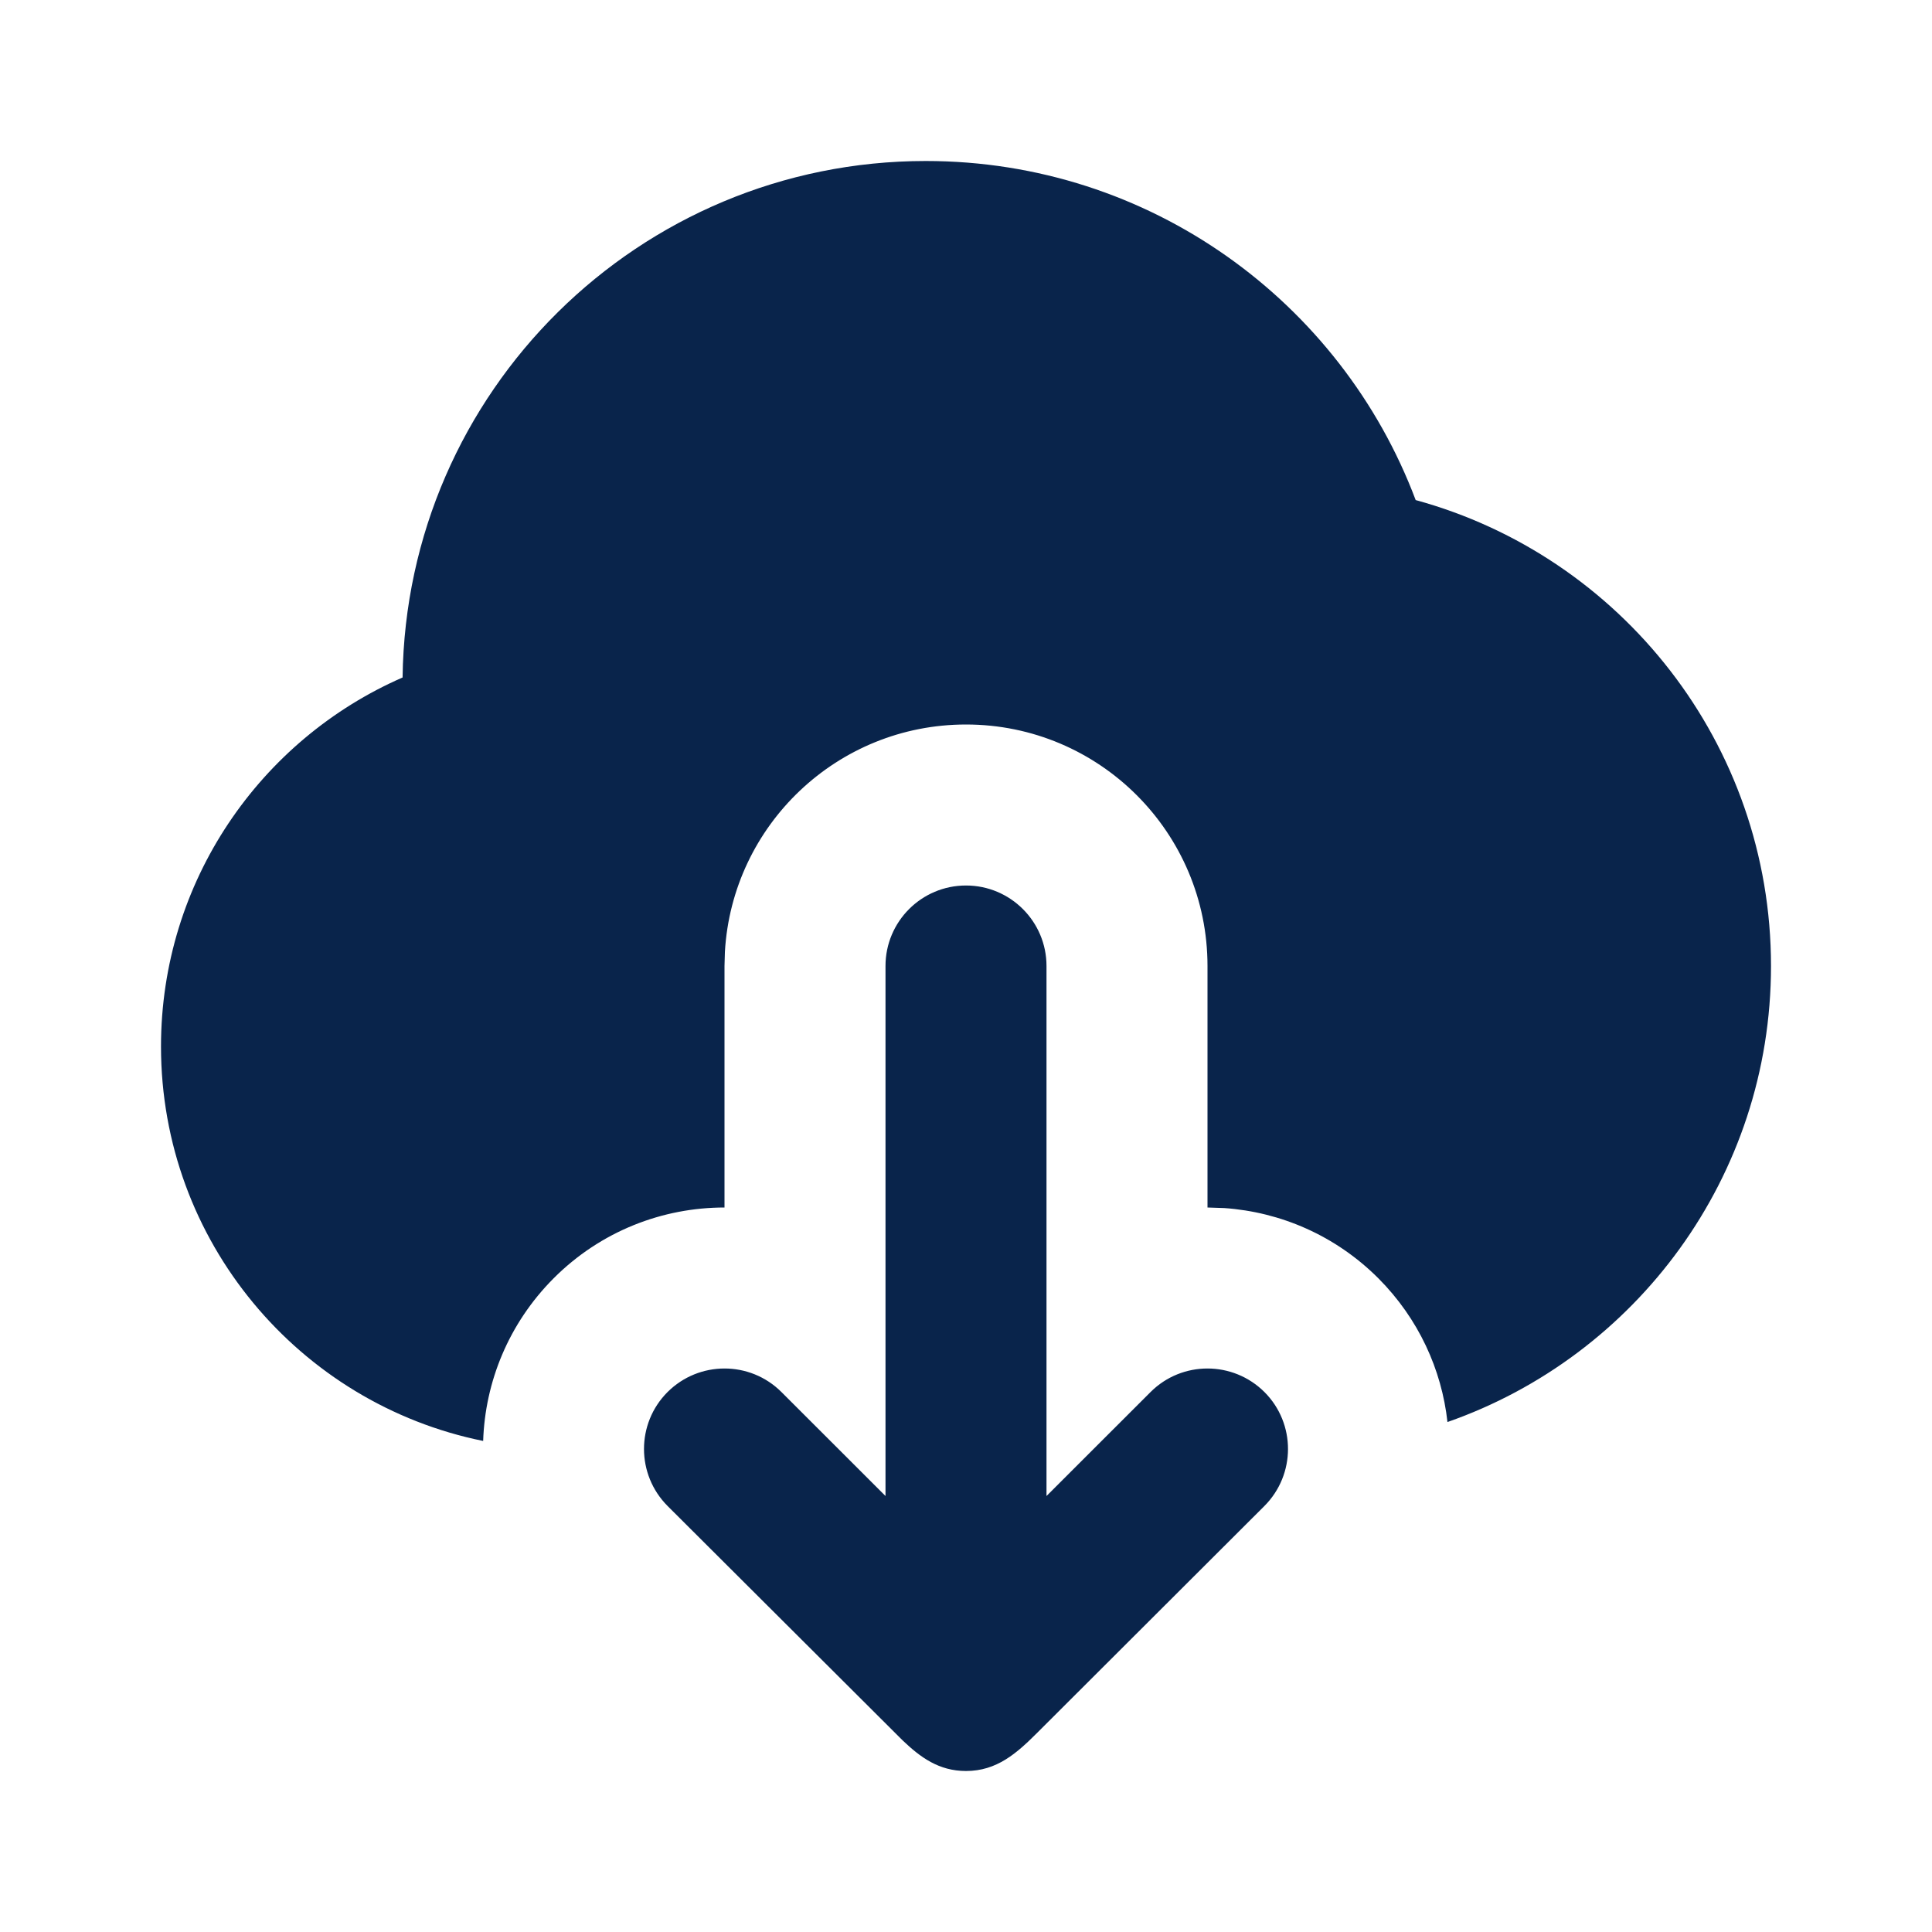 <?xml version="1.0" encoding="UTF-8"?>
<!-- Скачано с сайта svg4.ru / Downloaded from svg4.ru -->
<svg width="800px" height="800px" viewBox="0 0 24 24" version="1.1" xmlns="http://www.w3.org/2000/svg" xmlns:xlink="http://www.w3.org/1999/xlink">
    <title>download_3_fill</title>
    <g id="页面-1" stroke="none" stroke-width="1" fill="none" fill-rule="evenodd">
        <g id="File" transform="translate(-912, -144)" fill-rule="nonzero">
            <g id="download_3_fill" transform="translate(912, 144)">
                <path d="M24,0 L24,24 L0,24 L0,0 L24,0 Z M12.593,23.258 L12.582,23.26 L12.511,23.295 L12.492,23.299 L12.492,23.299 L12.477,23.295 L12.406,23.26 C12.396,23.256 12.387,23.259 12.382,23.265 L12.378,23.276 L12.361,23.703 L12.366,23.723 L12.377,23.736 L12.48,23.81 L12.495,23.814 L12.495,23.814 L12.507,23.81 L12.611,23.736 L12.623,23.72 L12.623,23.72 L12.627,23.703 L12.61,23.276 C12.608,23.266 12.601,23.259 12.593,23.258 L12.593,23.258 Z M12.858,23.145 L12.845,23.147 L12.66,23.24 L12.65,23.25 L12.65,23.25 L12.647,23.261 L12.665,23.691 L12.67,23.703 L12.67,23.703 L12.678,23.71 L12.879,23.803 C12.891,23.807 12.902,23.803 12.908,23.795 L12.912,23.781 L12.878,23.167 C12.875,23.155 12.867,23.147 12.858,23.145 L12.858,23.145 Z M12.143,23.147 C12.133,23.142 12.122,23.145 12.116,23.153 L12.11,23.167 L12.076,23.781 C12.075,23.793 12.083,23.802 12.093,23.805 L12.108,23.803 L12.309,23.71 L12.319,23.702 L12.319,23.702 L12.323,23.691 L12.34,23.261 L12.337,23.249 L12.337,23.249 L12.328,23.24 L12.143,23.147 Z" id="MingCute" fill-rule="nonzero">
</path>
                <path d="M12,11 C12.552,11 13,11.448 13,12 L13,18.584 L14.293,17.292 C14.684,16.902 15.317,16.903 15.708,17.293 C16.098,17.684 16.097,18.317 15.707,18.708 L12.883,21.527 C12.63,21.779 12.384,22 12,22 C11.664,22 11.434,21.831 11.212,21.619 L8.293,18.708 C7.903,18.317 7.902,17.684 8.292,17.293 C8.683,16.903 9.316,16.902 9.707,17.292 L11,18.584 L11,12 C11,11.448 11.448,11 12,11 Z M11.5,2 C14.284,2 16.66,3.751 17.586,6.212 C20.13,6.907 22,9.235 22,12 C22,14.619 20.322,16.847 17.981,17.665 C17.909,17.013 17.622,16.381 17.123,15.88 C16.59,15.347 15.907,15.056 15.209,15.007 L15,15 L15,12 C15,10.343 13.657,9 12,9 C10.402,9 9.096,10.249 9.005,11.824 L9,12 L9,15 C8.231,15 7.463,15.293 6.877,15.88 C6.318,16.441 6.026,17.167 6.002,17.9 C3.719,17.438 2,15.419 2,13 C2,10.95 3.234,9.187 5.001,8.416 C5.046,4.865 7.938,2 11.5,2 Z" id="形状" fill="#09244B">
</path>
            </g>
        </g>
    </g>
</svg>
